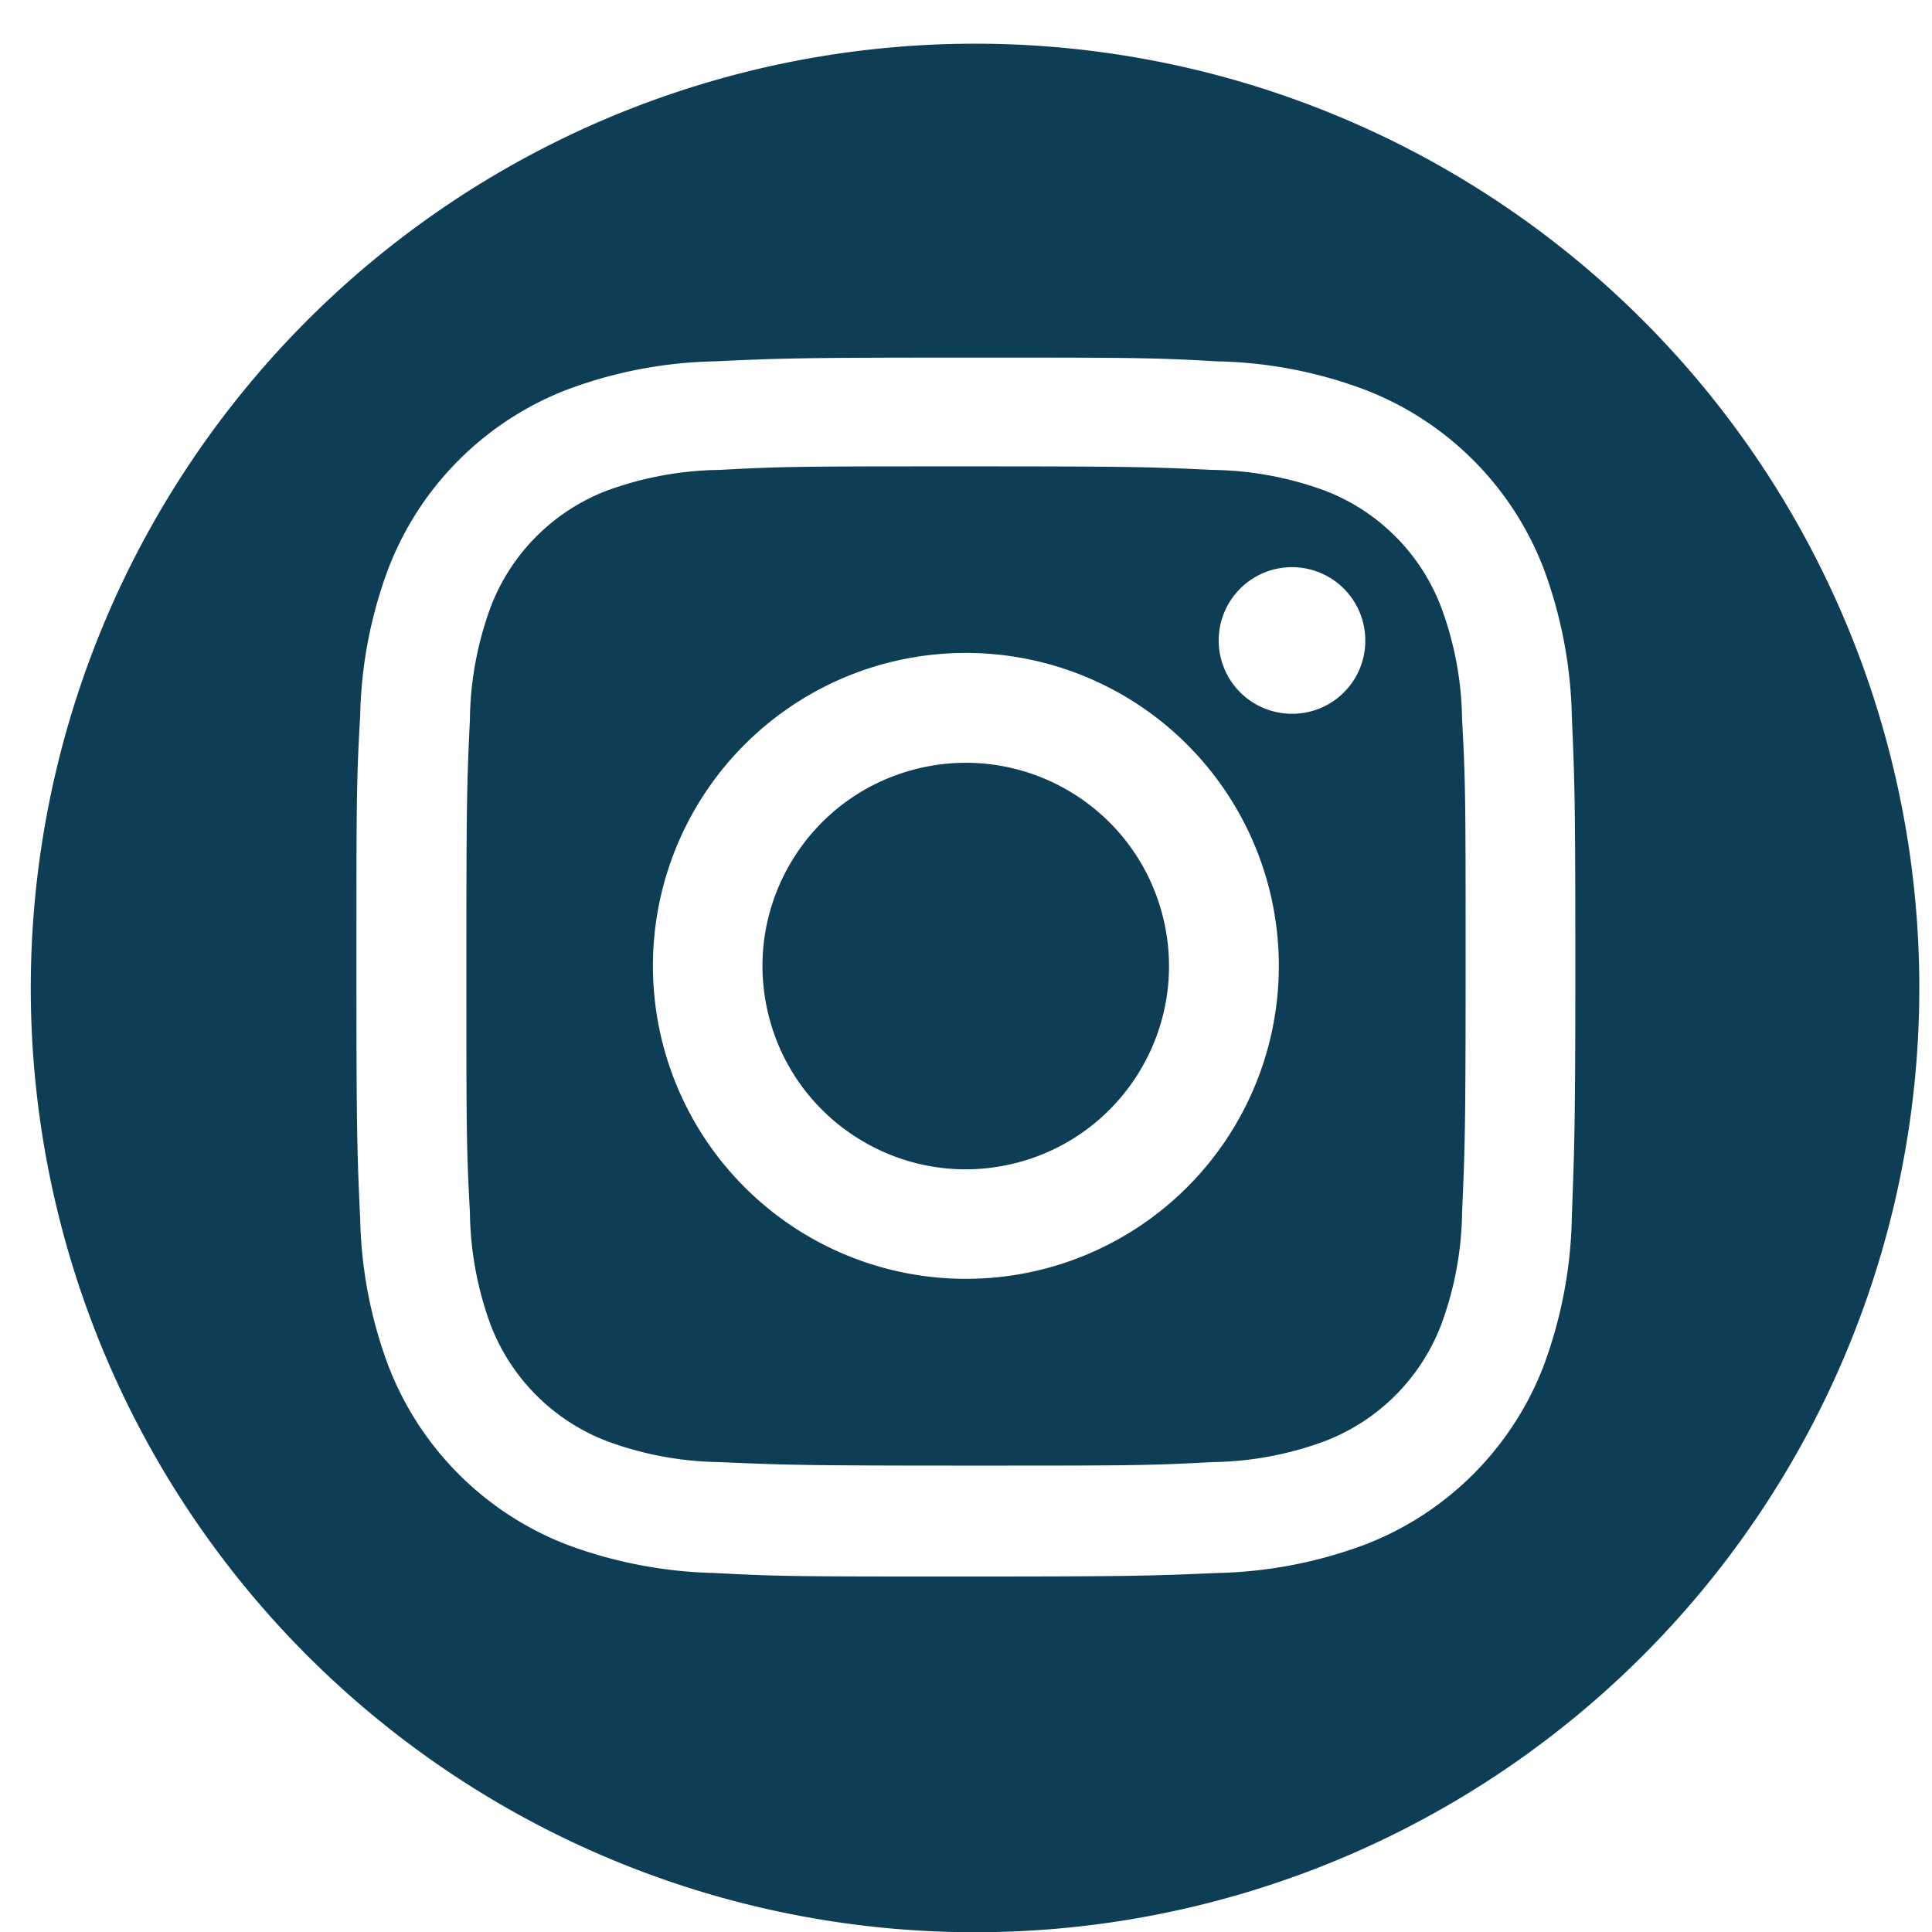 <svg id="Layer_1" data-name="Layer 1" xmlns="http://www.w3.org/2000/svg" width="82.23" height="82.23" viewBox="0 0 82.23 82.23"><title>icon-in</title><path d="M41.5,1.86A40.19,40.19,0,1,0,81.69,42,40.18,40.18,0,0,0,41.5,1.86Zm25.4,50a19.19,19.19,0,0,1-1.21,6.3,13.24,13.24,0,0,1-7.59,7.58,19.12,19.12,0,0,1-6.29,1.21c-2.77.12-3.65.15-10.7.15s-7.92,0-10.69-.15a19.19,19.19,0,0,1-6.3-1.21,13.26,13.26,0,0,1-7.58-7.58,18.93,18.93,0,0,1-1.21-6.3c-.13-2.77-.16-3.65-.16-10.7s0-7.92.16-10.69a18.93,18.93,0,0,1,1.21-6.3,13.26,13.26,0,0,1,7.58-7.58,18.93,18.93,0,0,1,6.3-1.21c2.77-.13,3.65-.16,10.69-.16s7.93,0,10.7.16a18.87,18.87,0,0,1,6.29,1.21,13.24,13.24,0,0,1,7.59,7.58,19.19,19.19,0,0,1,1.21,6.3c.12,2.77.15,3.65.15,10.69S67,49,66.9,51.81Z" fill="#0e3e56"/><path d="M61.33,25.82a8.58,8.58,0,0,0-4.92-4.93A14.35,14.35,0,0,0,51.6,20c-2.74-.13-3.56-.15-10.49-.15s-7.74,0-10.48.15a14.43,14.43,0,0,0-4.82.89,8.58,8.58,0,0,0-4.92,4.93A14.29,14.29,0,0,0,20,30.63c-.13,2.74-.15,3.56-.15,10.48s0,7.75.15,10.49a14.35,14.35,0,0,0,.89,4.81,8.6,8.6,0,0,0,4.92,4.92,14.36,14.36,0,0,0,4.82.9c2.74.12,3.56.15,10.48.15s7.75,0,10.49-.15a14.28,14.28,0,0,0,4.81-.9,8.6,8.6,0,0,0,4.92-4.92,14.28,14.28,0,0,0,.9-4.81c.12-2.74.15-3.56.15-10.49s0-7.74-.15-10.48A14.22,14.22,0,0,0,61.33,25.82ZM41.11,54.43A13.32,13.32,0,1,1,54.43,41.11,13.32,13.32,0,0,1,41.11,54.43ZM55,30.38a3.12,3.12,0,1,1,3.11-3.11A3.11,3.11,0,0,1,55,30.38Z" fill="#0e3e56"/><circle cx="41.11" cy="41.11" r="8.65" transform="translate(-8.35 10.55) rotate(-13.28)" fill="#0e3e56"/></svg>